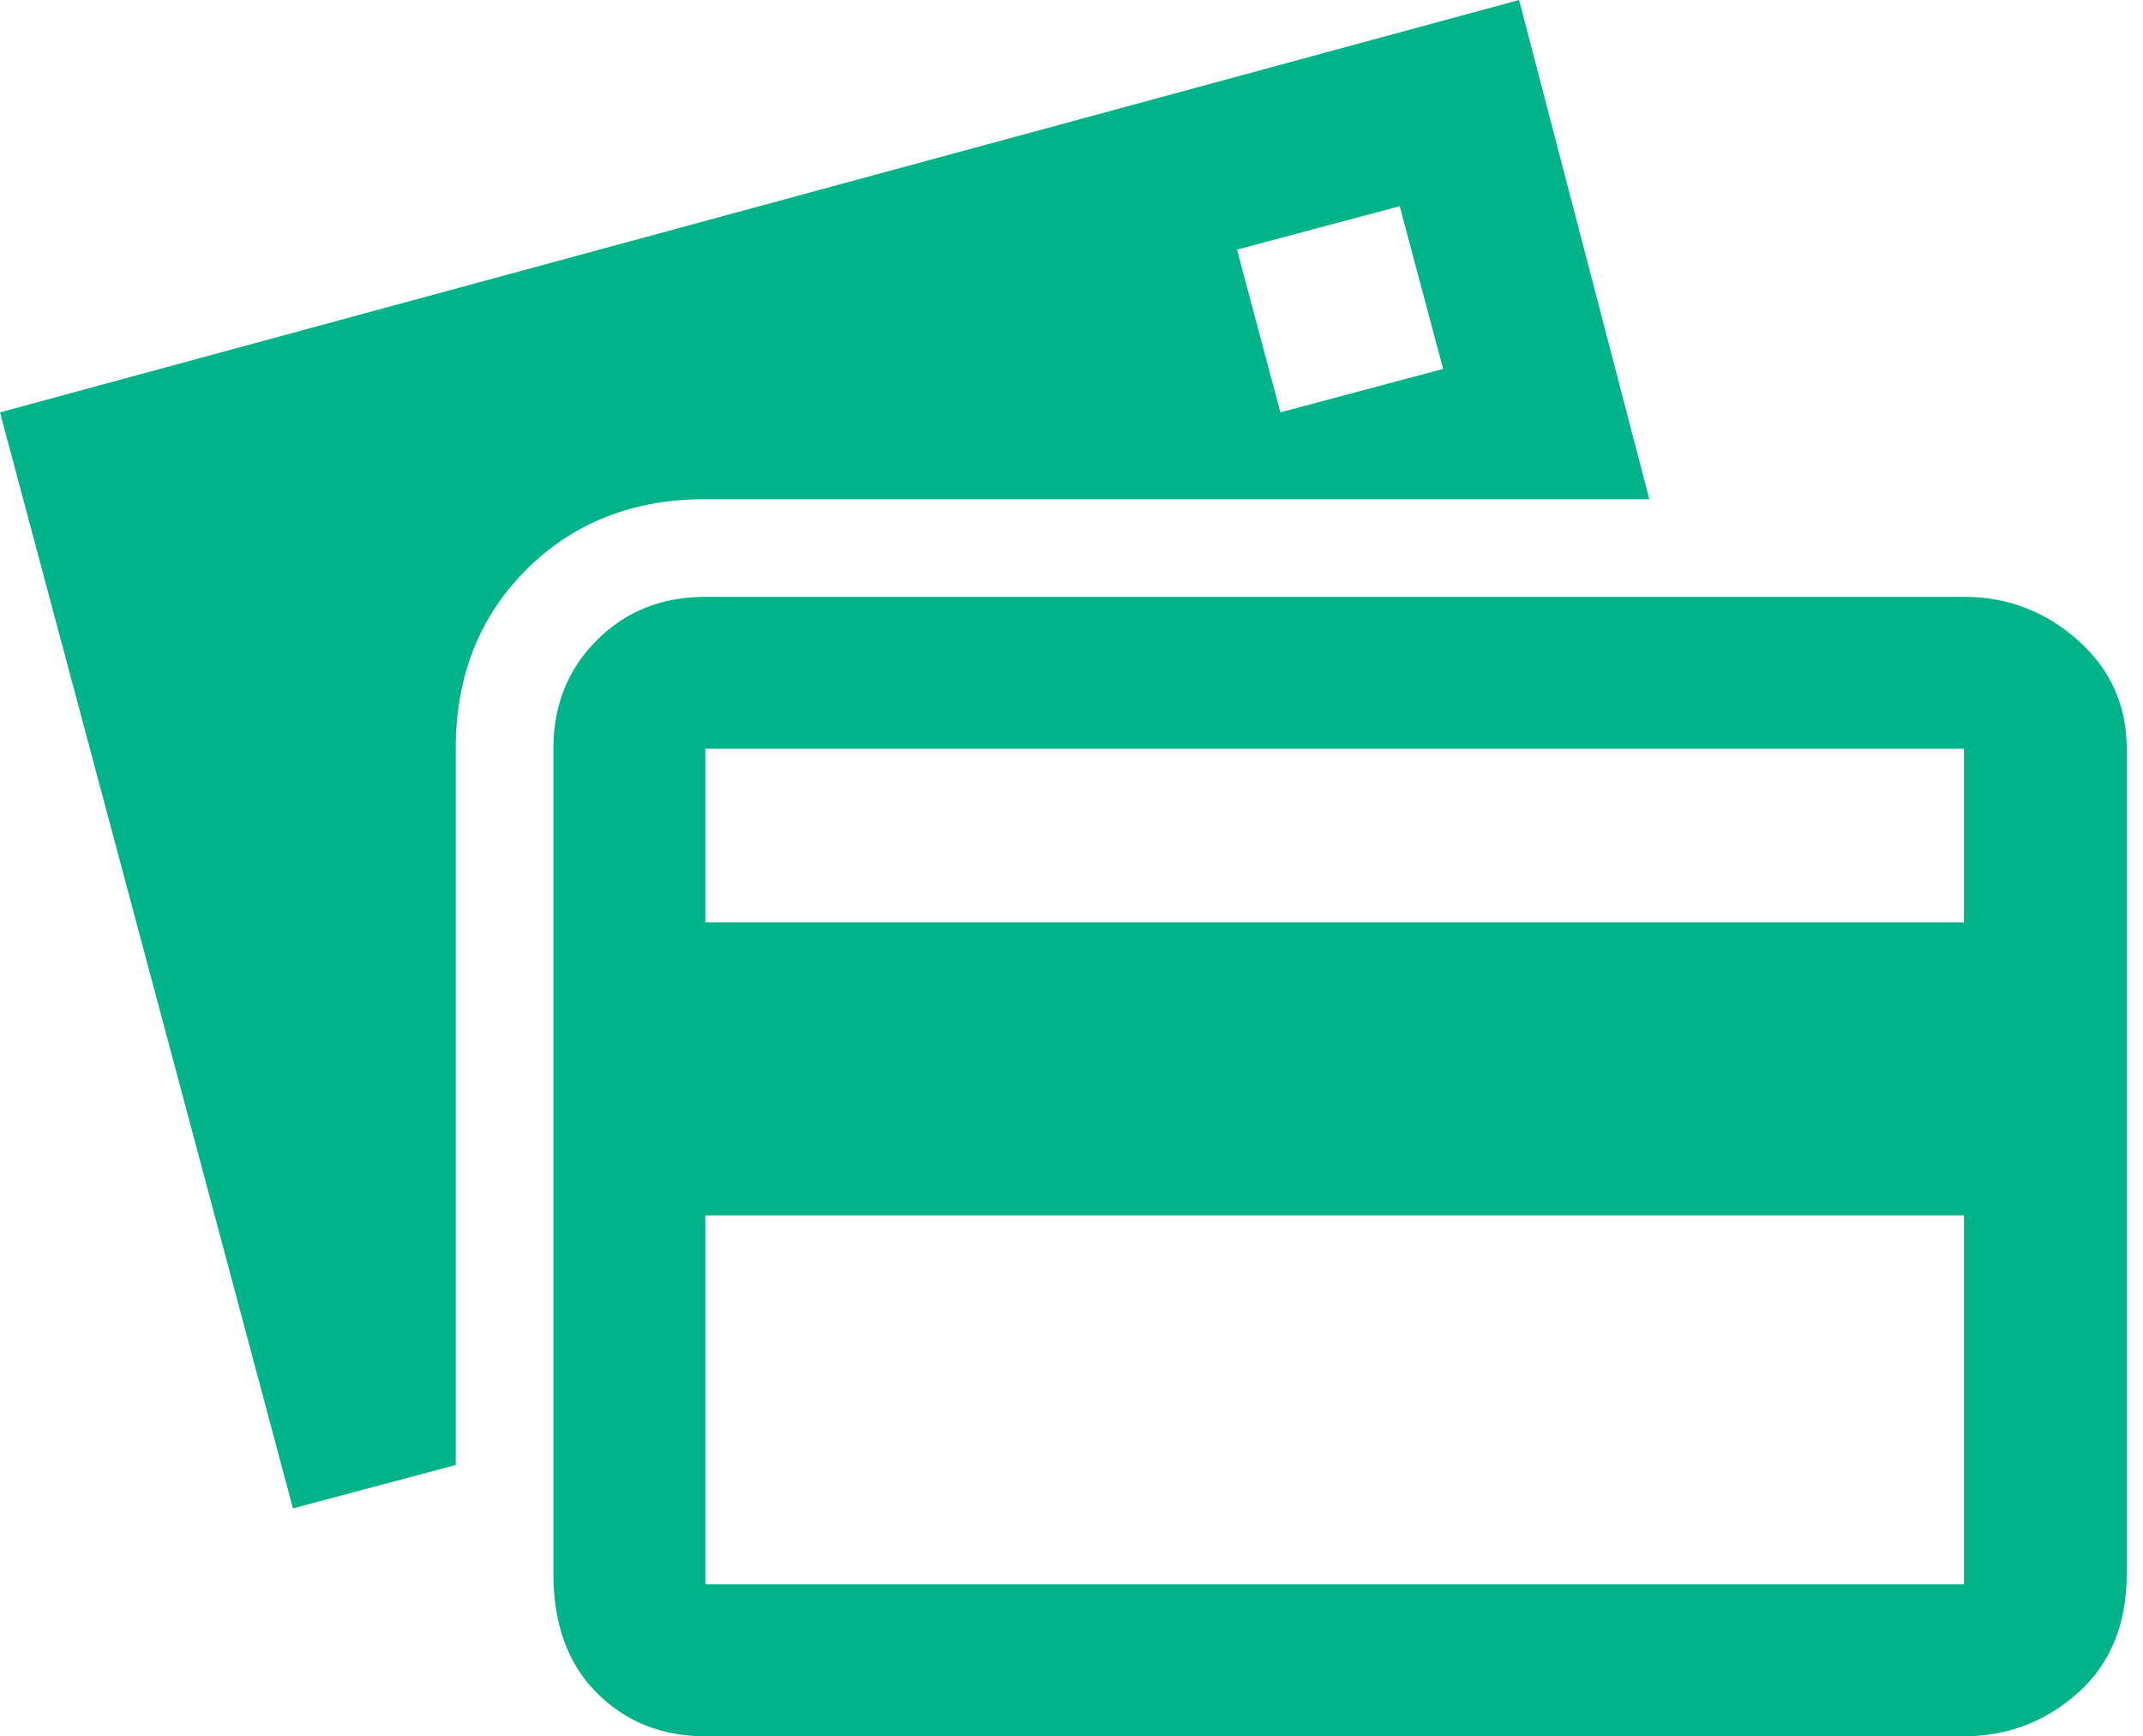 <svg class="svg-icon-cards" version="1.1" xmlns="http://www.w3.org/2000/svg" xmlns:xlink="http://www.w3.org/1999/xlink" width="79" height="64" viewBox="0 0 79 64">
	<path style="fill: #00b388 " d="M72.4,22 C74,22 75.4,22.533 76.6,23.6 C77.8,24.667 78.4,26 78.4,27.6 L78.4,58 C78.4,59.867 77.8,61.333 76.6,62.4 C75.4,63.467 74,64 72.4,64 L26,64 C24.4,64 23.067,63.467 22,62.4 C20.933,61.333 20.4,59.867 20.4,58 L20.4,27.6 C20.4,26 20.933,24.667 22,23.6 C23.067,22.533 24.4,22 26,22 L72.4,22 Z M26,27.6 L26,34 L72.4,34 L72.4,27.6 L26,27.6 Z M72.4,58.4 L72.4,44.8 L26,44.8 L26,58.4 L72.4,58.4 Z M56,2.84217094e-14 L60.8,18.4 L26,18.4 C23.333,18.4 21.133,19.267 19.4,21 C17.667,22.733 16.8,24.933 16.8,27.6 L16.8,54 L10.8,55.6 L0,15.2 L56,2.84217094e-14 Z M47.2,15.2 L53.2,13.6 L51.6,7.6 L45.6,9.2 L47.2,15.2 Z"></path>
</svg>
